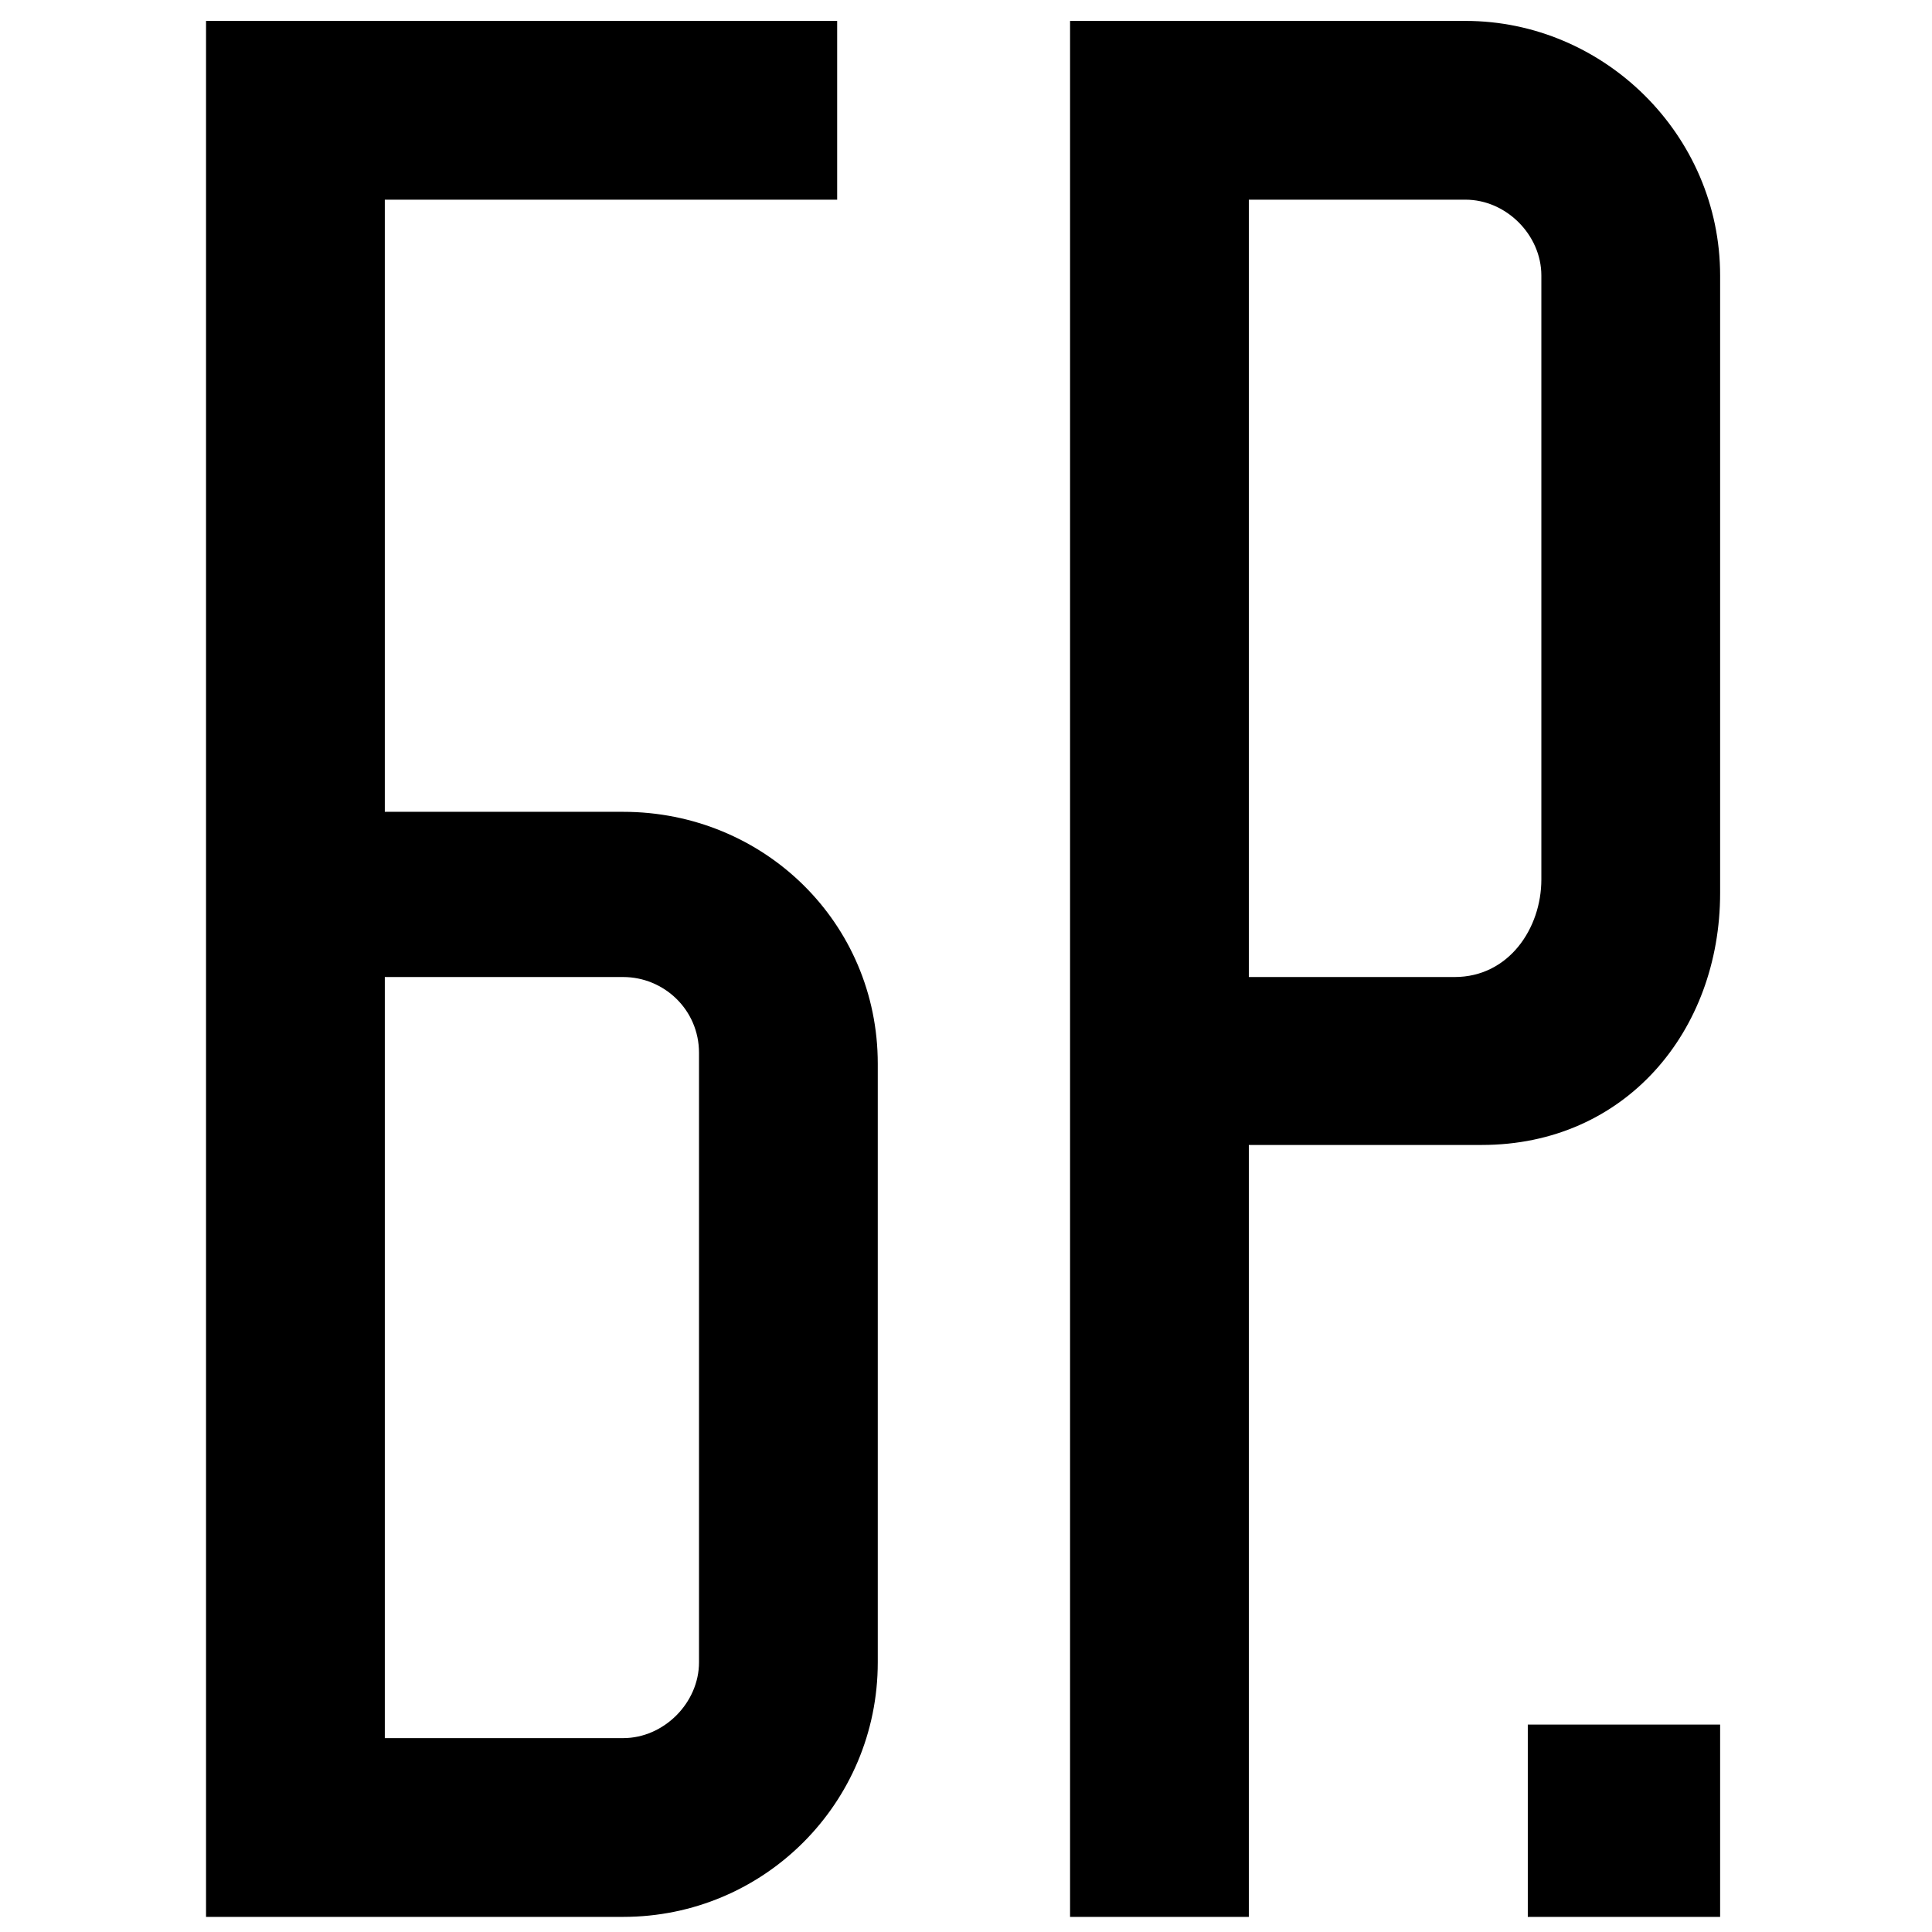<?xml version="1.0" encoding="UTF-8"?> <svg xmlns="http://www.w3.org/2000/svg" xmlns:xlink="http://www.w3.org/1999/xlink" xmlns:xodm="http://www.corel.com/coreldraw/odm/2003" xml:space="preserve" width="510px" height="510px" version="1.0" style="shape-rendering:geometricPrecision; text-rendering:geometricPrecision; image-rendering:optimizeQuality; fill-rule:evenodd; clip-rule:evenodd" viewBox="0 0 510 510"> <defs> <style type="text/css"> .fil0 {fill:none} .fil1 {fill:black;fill-rule:nonzero} </style> </defs> <g id="Слой_x0020_1">  <rect class="fil0" x="-0.77" y="0.77" width="510" height="510"></rect> <path class="fil1" d="M329.66 52.71l57.2 0c10.73,0 20.02,9.3 20.02,20.02l0 159.44c0,12.87 -8.58,25.74 -22.88,25.74l-54.34 0 0 -205.2zm-108.67 0l0 -47.19 -166.6 0 0 500.49 110.11 0c37.18,0 67.21,-30.03 67.21,-67.2l0 -158.02c0,-37.18 -30.03,-66.49 -67.21,-66.49l-62.92 0 0 -161.59 119.41 0zm-36.47 225.22l0 160.88c0,10.72 -9.3,20.01 -20.02,20.01l-62.92 0 0 -200.91 62.92 0c10.72,0 20.02,8.58 20.02,20.02zm218.78 228.08l50.77 0 0 -50.76 -50.77 0 0 50.76zm-120.83 0l47.19 0 0 -203.77 61.49 0c37.89,0 62.92,-30.03 62.92,-66.49l0 -163.02c0,-37.18 -30.74,-67.21 -67.21,-67.21l-104.39 0 0 500.49z"></path> </g> </svg> 